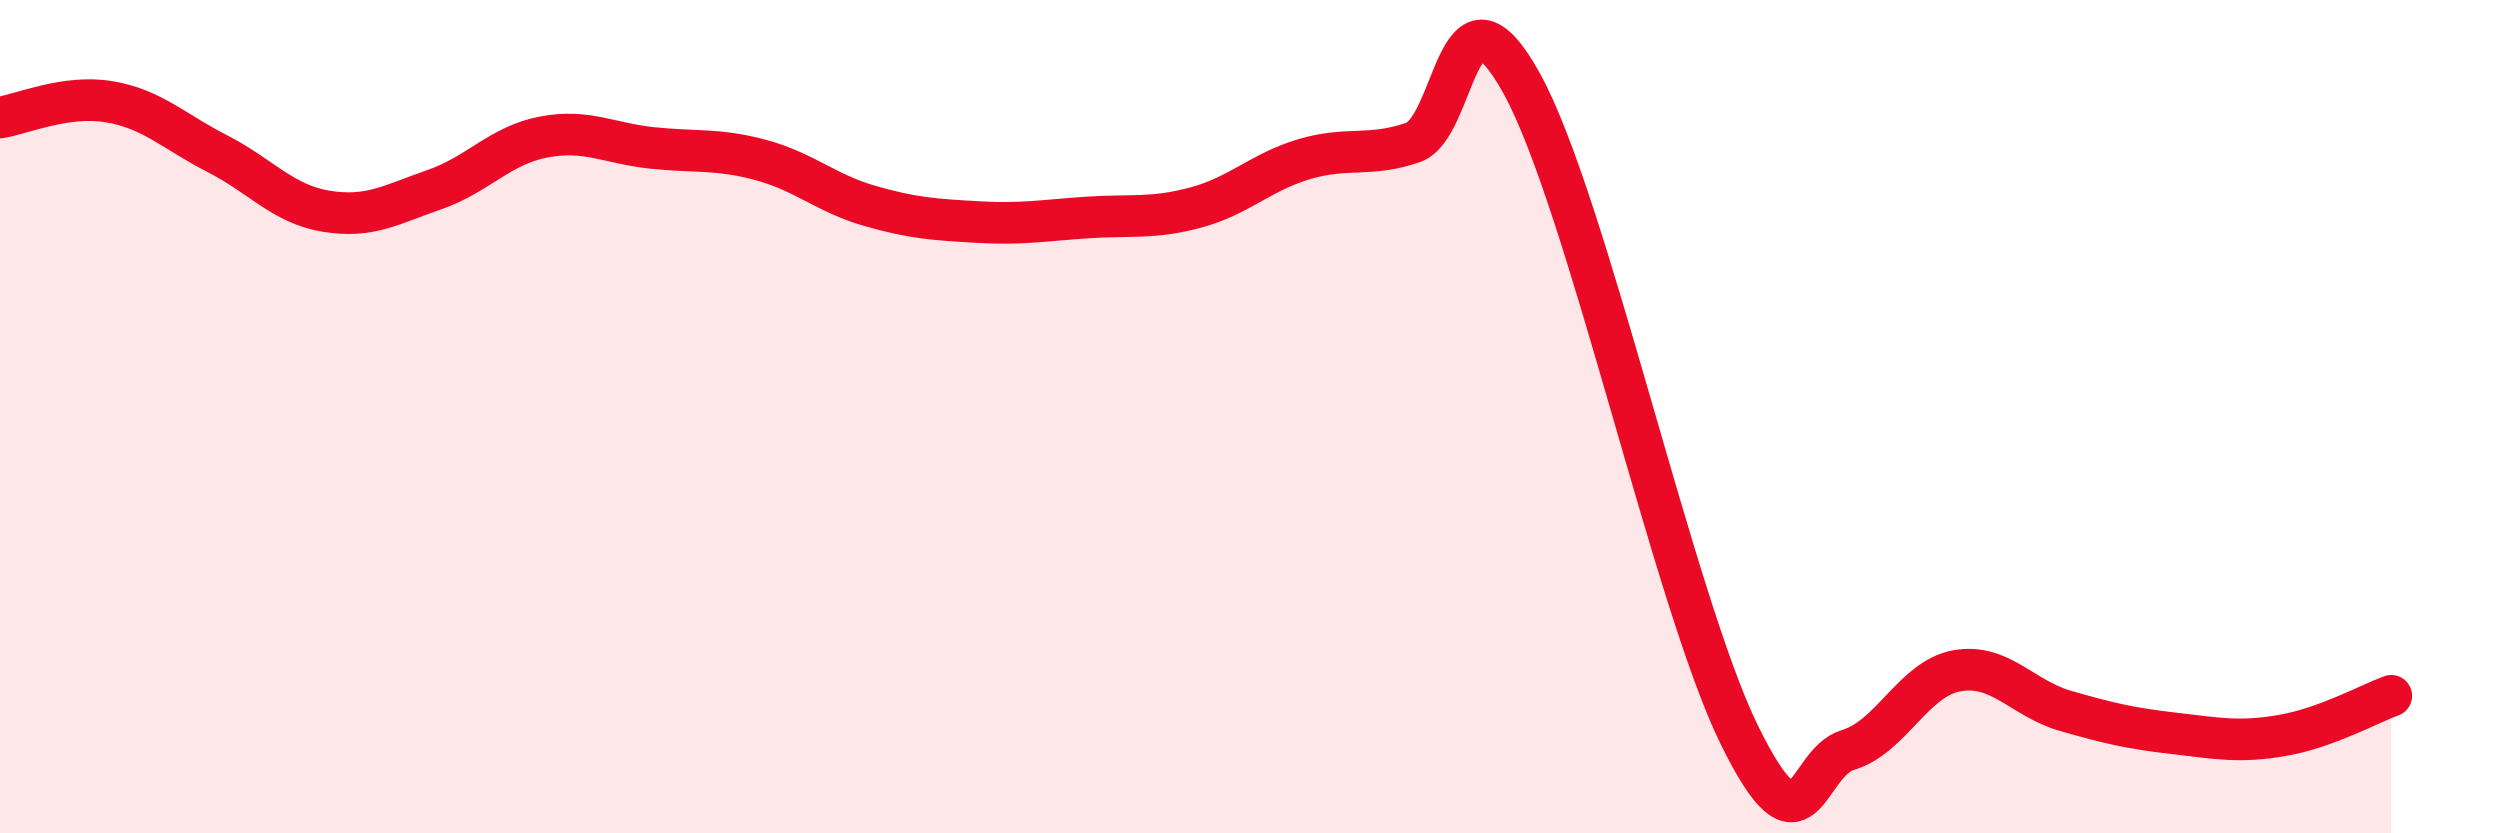 
    <svg width="60" height="20" viewBox="0 0 60 20" xmlns="http://www.w3.org/2000/svg">
      <path
        d="M 0,2.82 C 0.52,2.74 1.57,2.27 2.61,2.44 C 3.65,2.61 4.18,3.16 5.22,3.69 C 6.26,4.22 6.79,4.9 7.83,5.07 C 8.87,5.24 9.39,4.91 10.43,4.55 C 11.47,4.19 12,3.49 13.04,3.29 C 14.08,3.09 14.61,3.44 15.65,3.55 C 16.69,3.66 17.22,3.56 18.26,3.84 C 19.3,4.12 19.83,4.64 20.87,4.94 C 21.91,5.24 22.44,5.27 23.48,5.33 C 24.52,5.39 25.05,5.29 26.09,5.22 C 27.13,5.15 27.66,5.26 28.7,4.98 C 29.74,4.7 30.26,4.13 31.3,3.82 C 32.34,3.51 32.87,3.78 33.91,3.42 C 34.95,3.06 34.95,-0.84 36.52,2 C 38.09,4.84 40.17,14.43 41.74,17.63 C 43.31,20.83 43.31,18.31 44.35,18 C 45.39,17.69 45.92,16.29 46.96,16.1 C 48,15.91 48.53,16.76 49.57,17.06 C 50.61,17.36 51.13,17.48 52.17,17.6 C 53.21,17.72 53.74,17.83 54.78,17.65 C 55.82,17.47 56.87,16.89 57.39,16.7L57.39 20L0 20Z"
        fill="#EB0A25"
        opacity="0.1"
        stroke-linecap="round"
        stroke-linejoin="round"
      />
      <path
        d="M 0,2.82 C 0.52,2.74 1.57,2.27 2.61,2.44 C 3.65,2.61 4.18,3.16 5.22,3.69 C 6.26,4.22 6.79,4.9 7.83,5.07 C 8.87,5.24 9.39,4.91 10.43,4.55 C 11.47,4.19 12,3.49 13.04,3.29 C 14.08,3.09 14.61,3.44 15.65,3.55 C 16.69,3.66 17.22,3.56 18.26,3.84 C 19.3,4.12 19.83,4.64 20.87,4.94 C 21.91,5.24 22.44,5.27 23.48,5.33 C 24.52,5.39 25.05,5.29 26.09,5.22 C 27.13,5.15 27.66,5.26 28.7,4.98 C 29.74,4.7 30.26,4.13 31.3,3.82 C 32.34,3.51 32.87,3.78 33.91,3.42 C 34.95,3.06 34.95,-0.84 36.52,2 C 38.09,4.84 40.17,14.43 41.74,17.63 C 43.31,20.83 43.31,18.31 44.35,18 C 45.39,17.69 45.92,16.29 46.96,16.1 C 48,15.91 48.53,16.76 49.57,17.06 C 50.61,17.36 51.13,17.48 52.17,17.6 C 53.21,17.72 53.74,17.83 54.78,17.65 C 55.82,17.47 56.87,16.89 57.39,16.7"
        stroke="#EB0A25"
        stroke-width="1"
        fill="none"
        stroke-linecap="round"
        stroke-linejoin="round"
      />
    </svg>
  